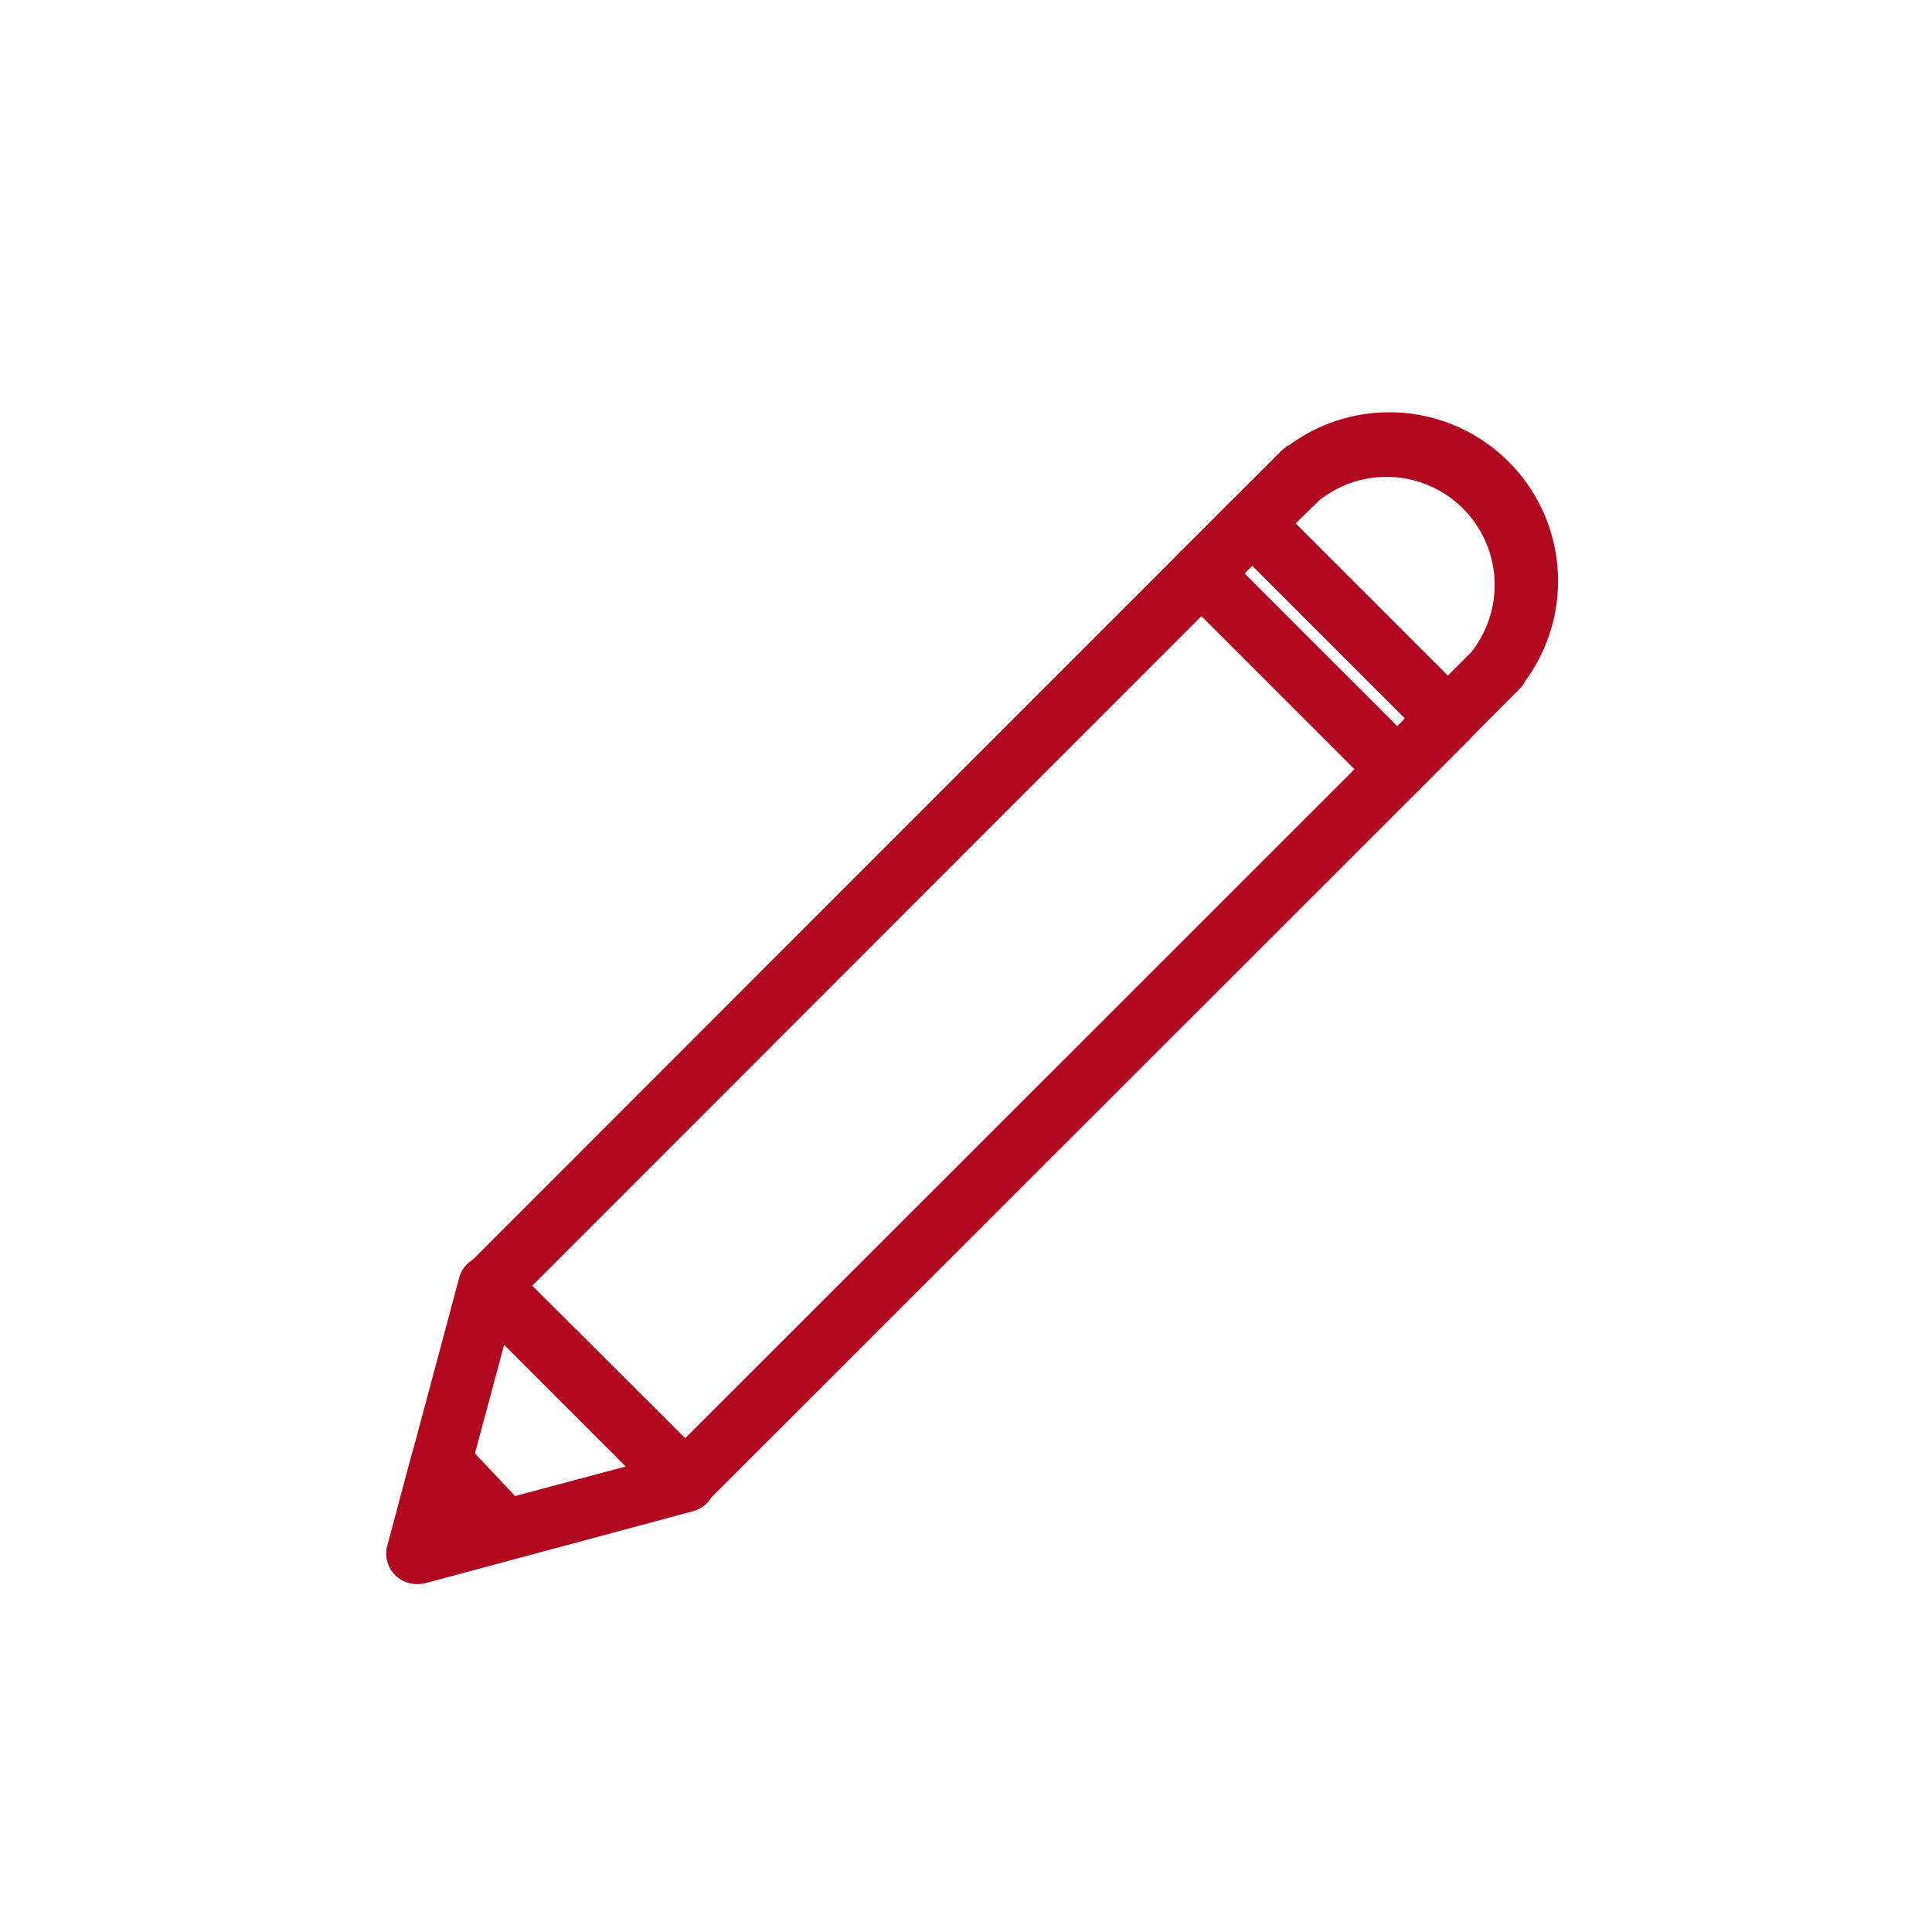 <svg id="レイヤー_1" data-name="レイヤー 1" xmlns="http://www.w3.org/2000/svg" viewBox="0 0 64 64"><defs><style>.cls-1{fill:#b1081f;}</style></defs><title>アートボード 34</title><g id="グループ_1290" data-name="グループ 1290"><g id="パス_2066" data-name="パス 2066"><path class="cls-1" d="M13.81,52.47a1,1,0,0,1-.71-.29,1,1,0,0,1-.26-1l2.37-8.85a1,1,0,0,1,.71-.71,1,1,0,0,1,1,.26l6.49,6.47a1,1,0,0,1,.26,1,1,1,0,0,1-.71.71l-8.85,2.38A1.15,1.15,0,0,1,13.81,52.47Zm2.89-7.92-1.48,5.5,5.51-1.47Z"/></g><g id="パス_2067" data-name="パス 2067"><path class="cls-1" d="M13.81,52.47a1,1,0,0,1-.71-.29,1,1,0,0,1-.26-1l.8-3a1,1,0,0,1,.7-.71,1,1,0,0,1,1,.26L17.48,50A1,1,0,0,1,17,51.64l-3,.8A1.15,1.15,0,0,1,13.81,52.47Z"/></g><g id="パス_2068" data-name="パス 2068"><path class="cls-1" d="M46.28,26.47a1,1,0,0,1-.71-.3L39.1,19.7a1,1,0,0,1,0-1.42l3.35-3.35a1.1,1.1,0,0,1,.28-.2,5.59,5.59,0,0,1,7.81,7.81,1.1,1.1,0,0,1-.2.28L47,26.17A1,1,0,0,1,46.28,26.47ZM41.22,19l5.06,5.06,2.49-2.49.06-.09a3.58,3.58,0,0,0-5-5l-.09.06Z"/></g><g id="長方形_1420" data-name="長方形 1420"><path class="cls-1" d="M46.28,26.47a1,1,0,0,1-.7-.29L39.1,19.7a1,1,0,0,1,0-1.41l1.67-1.68a1,1,0,0,1,1.42,0l6.48,6.48a1,1,0,0,1,0,1.41L47,26.18A1,1,0,0,1,46.28,26.47ZM41.22,19l5.06,5.07.27-.26-5.07-5.07Z"/></g><g id="長方形_1421" data-name="長方形 1421"><path class="cls-1" d="M22.66,50.09a1,1,0,0,1-.7-.29l-6.48-6.48a1,1,0,0,1,0-1.41L39.09,18.29a1,1,0,0,1,1.42,0L47,24.77a1,1,0,0,1,0,1.41L23.37,49.8A1,1,0,0,1,22.66,50.09ZM17.6,42.62l5.06,5.06,22.21-22.2L39.8,20.41Z"/></g></g></svg>